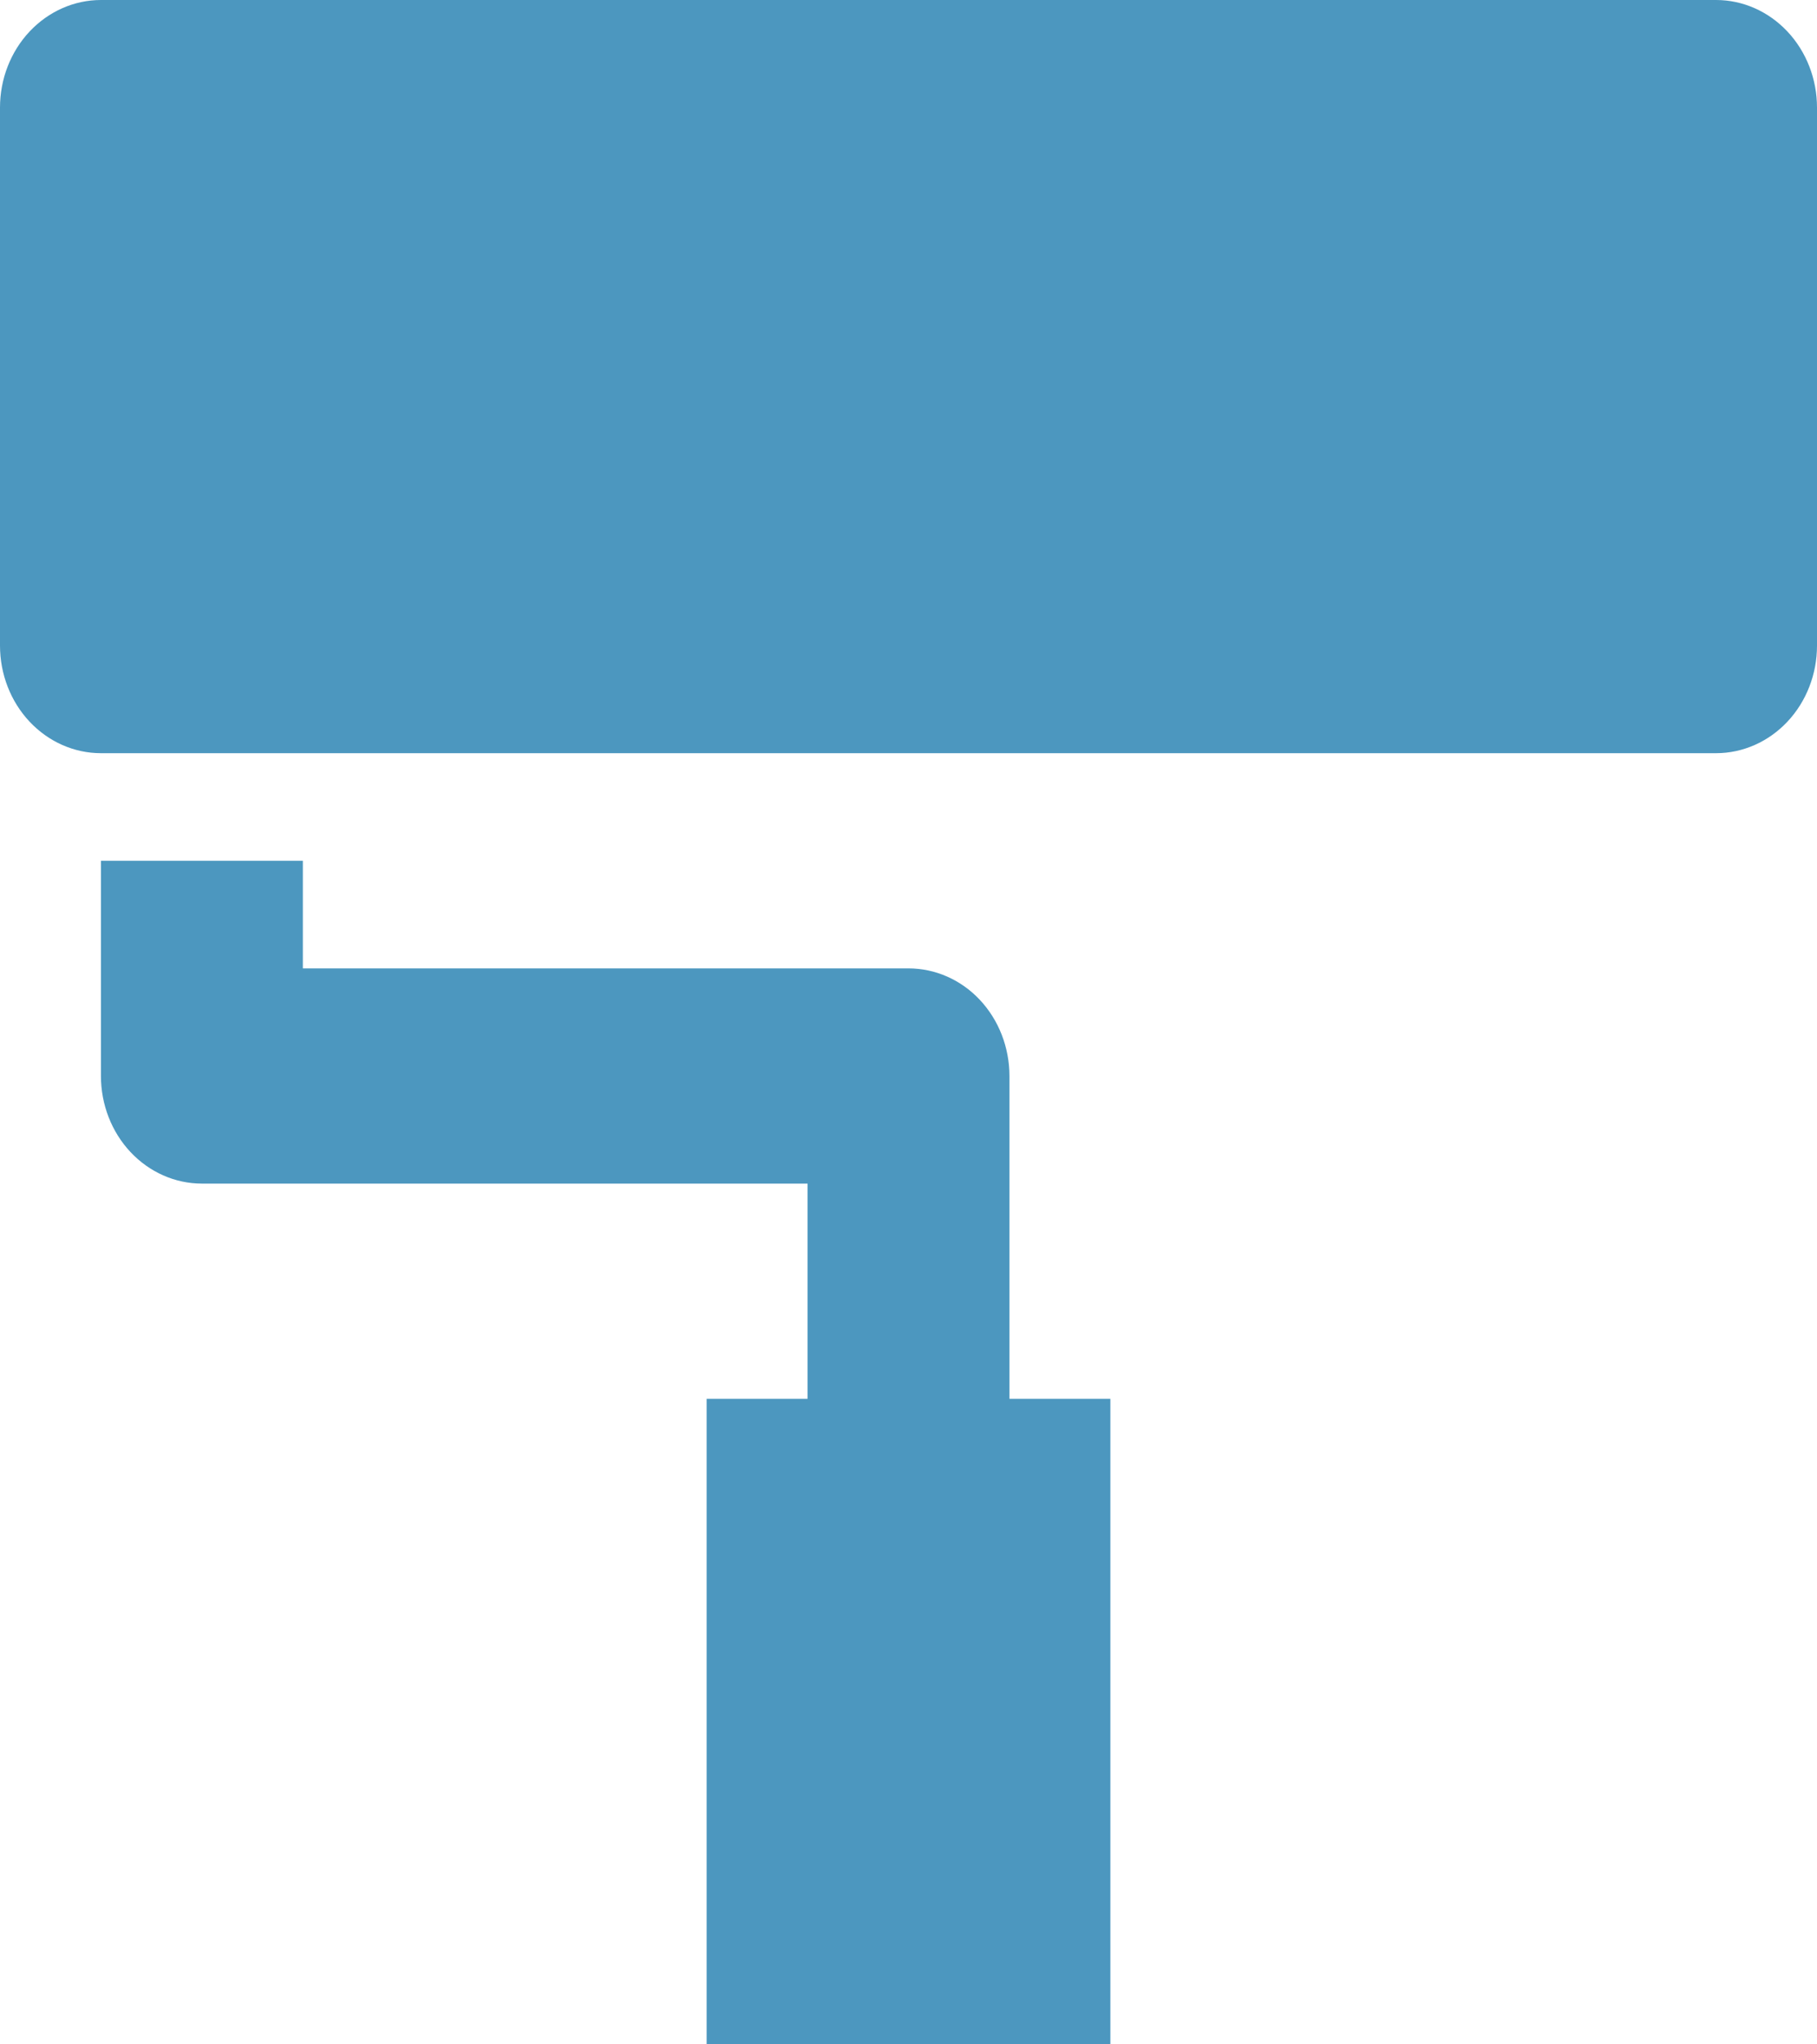 <?xml version="1.0" encoding="UTF-8"?> <svg xmlns="http://www.w3.org/2000/svg" width="40" height="45" viewBox="0 0 40 45" fill="none"><path d="M2.222 0H37.778C38.367 0 38.932 0.25 39.349 0.694C39.766 1.138 40 1.74 40 2.368V14.21C40 14.839 39.766 15.441 39.349 15.885C38.932 16.329 38.367 16.579 37.778 16.579H2.222C1.633 16.579 1.068 16.329 0.651 15.885C0.234 15.441 0 14.839 0 14.21V2.368C0 1.74 0.234 1.138 0.651 0.694C1.068 0.25 1.633 0 2.222 0ZM6.667 21.316H20C20.589 21.316 21.155 21.565 21.571 22.009C21.988 22.454 22.222 23.056 22.222 23.684V30.79H24.444V45H15.556V30.79H17.778V26.053H4.444C3.855 26.053 3.29 25.803 2.873 25.359C2.456 24.915 2.222 24.312 2.222 23.684V18.947H6.667V21.316Z" fill="#4C97BF"></path></svg> 